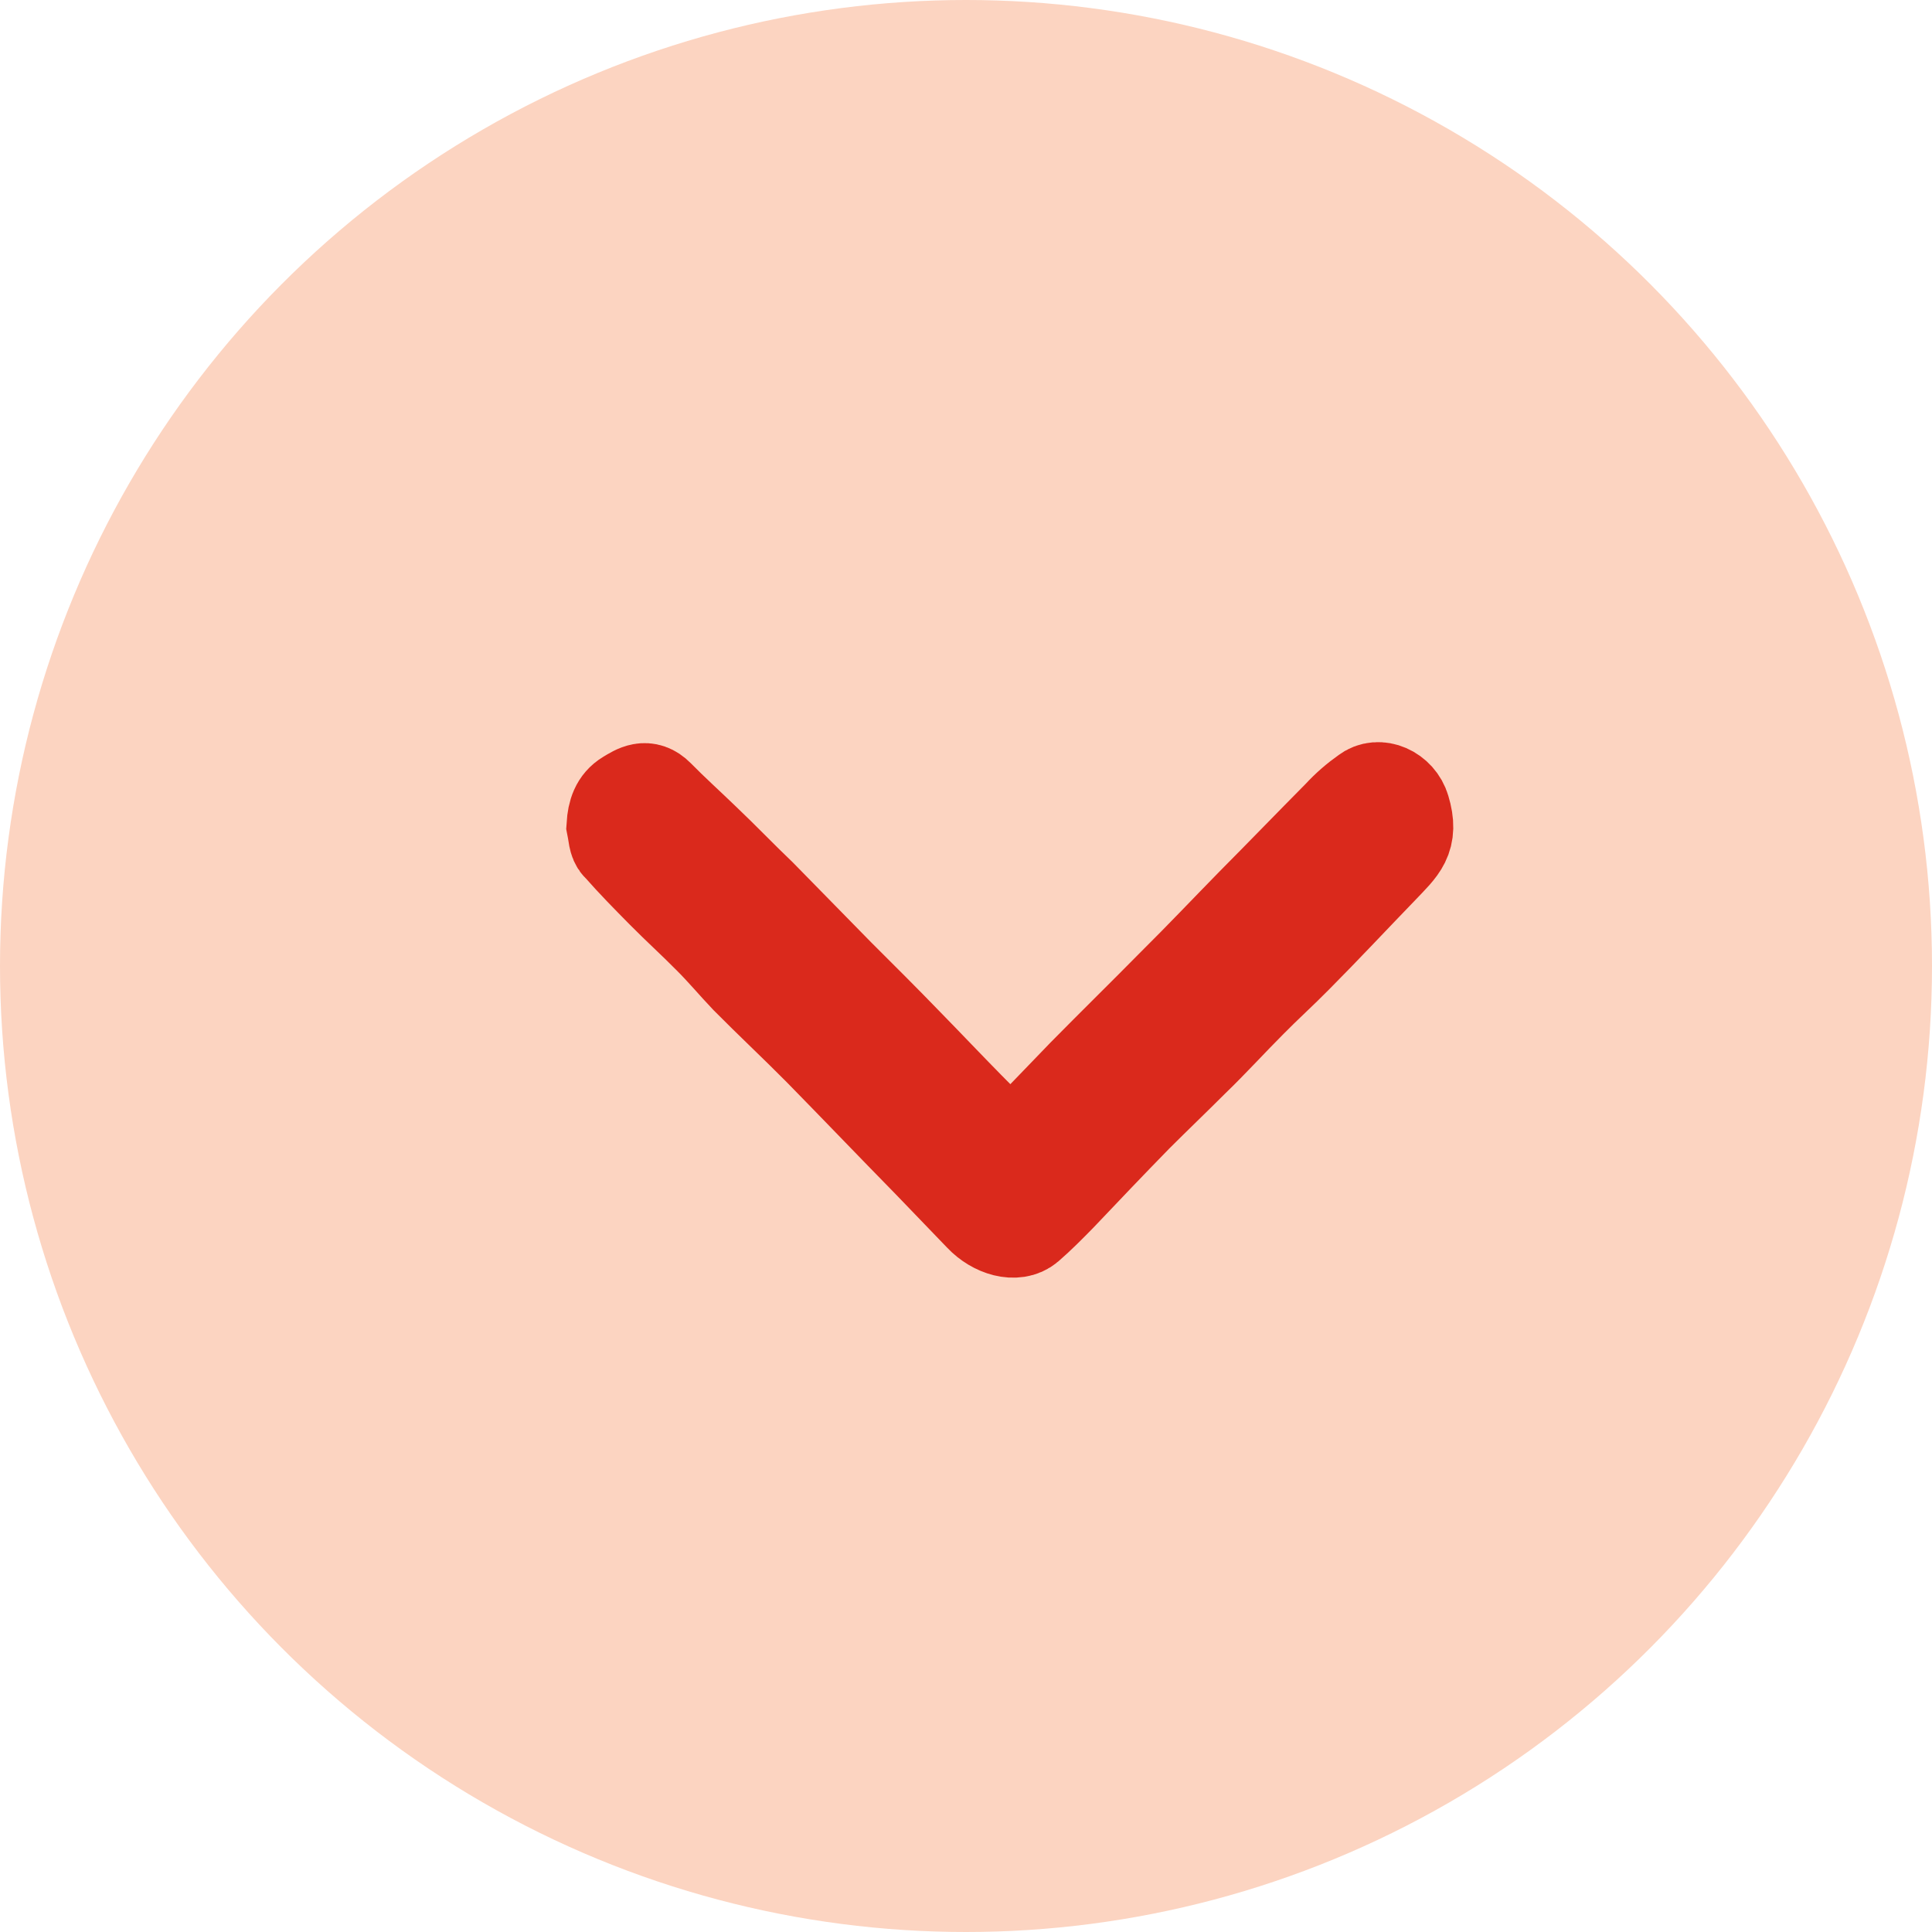 <svg width="22" height="22" viewBox="0 0 22 22" fill="none" xmlns="http://www.w3.org/2000/svg">
<circle cx="11" cy="11" r="11" transform="rotate(-180 11 11)" fill="#FCD4C1"/>
<path d="M7 9.401C7.009 9.261 7.045 9.153 7.153 9.088C7.26 9.023 7.359 8.959 7.476 9.077C7.646 9.25 7.826 9.412 8.005 9.585C8.221 9.79 8.427 10.006 8.642 10.211C8.939 10.513 9.235 10.816 9.531 11.118C9.791 11.377 10.051 11.636 10.312 11.906C10.545 12.144 10.769 12.381 11.003 12.619C11.155 12.77 11.308 12.932 11.46 13.072C11.487 13.094 11.55 13.083 11.577 13.062C11.837 12.792 12.098 12.522 12.358 12.252C12.699 11.906 13.04 11.572 13.381 11.226C13.686 10.924 13.982 10.611 14.279 10.308C14.611 9.974 14.934 9.639 15.266 9.304C15.355 9.207 15.454 9.121 15.562 9.045C15.697 8.937 15.912 9.034 15.966 9.218C16.064 9.542 15.939 9.639 15.723 9.866C15.4 10.2 15.077 10.546 14.745 10.88C14.575 11.053 14.395 11.215 14.225 11.388C14.009 11.604 13.794 11.841 13.57 12.057C13.354 12.273 13.139 12.478 12.923 12.694C12.627 12.997 12.34 13.299 12.053 13.601C11.936 13.72 11.819 13.839 11.694 13.947C11.568 14.055 11.335 13.99 11.182 13.828C10.985 13.623 10.787 13.418 10.59 13.213C10.177 12.792 9.764 12.36 9.351 11.939C9.073 11.658 8.795 11.399 8.517 11.118C8.373 10.967 8.239 10.805 8.086 10.654C7.915 10.481 7.736 10.319 7.565 10.146C7.395 9.974 7.224 9.801 7.063 9.617C7.018 9.585 7.018 9.488 7 9.401Z" fill="#DA291C" stroke="#DA291C" stroke-width="1.098"/>
</svg>
